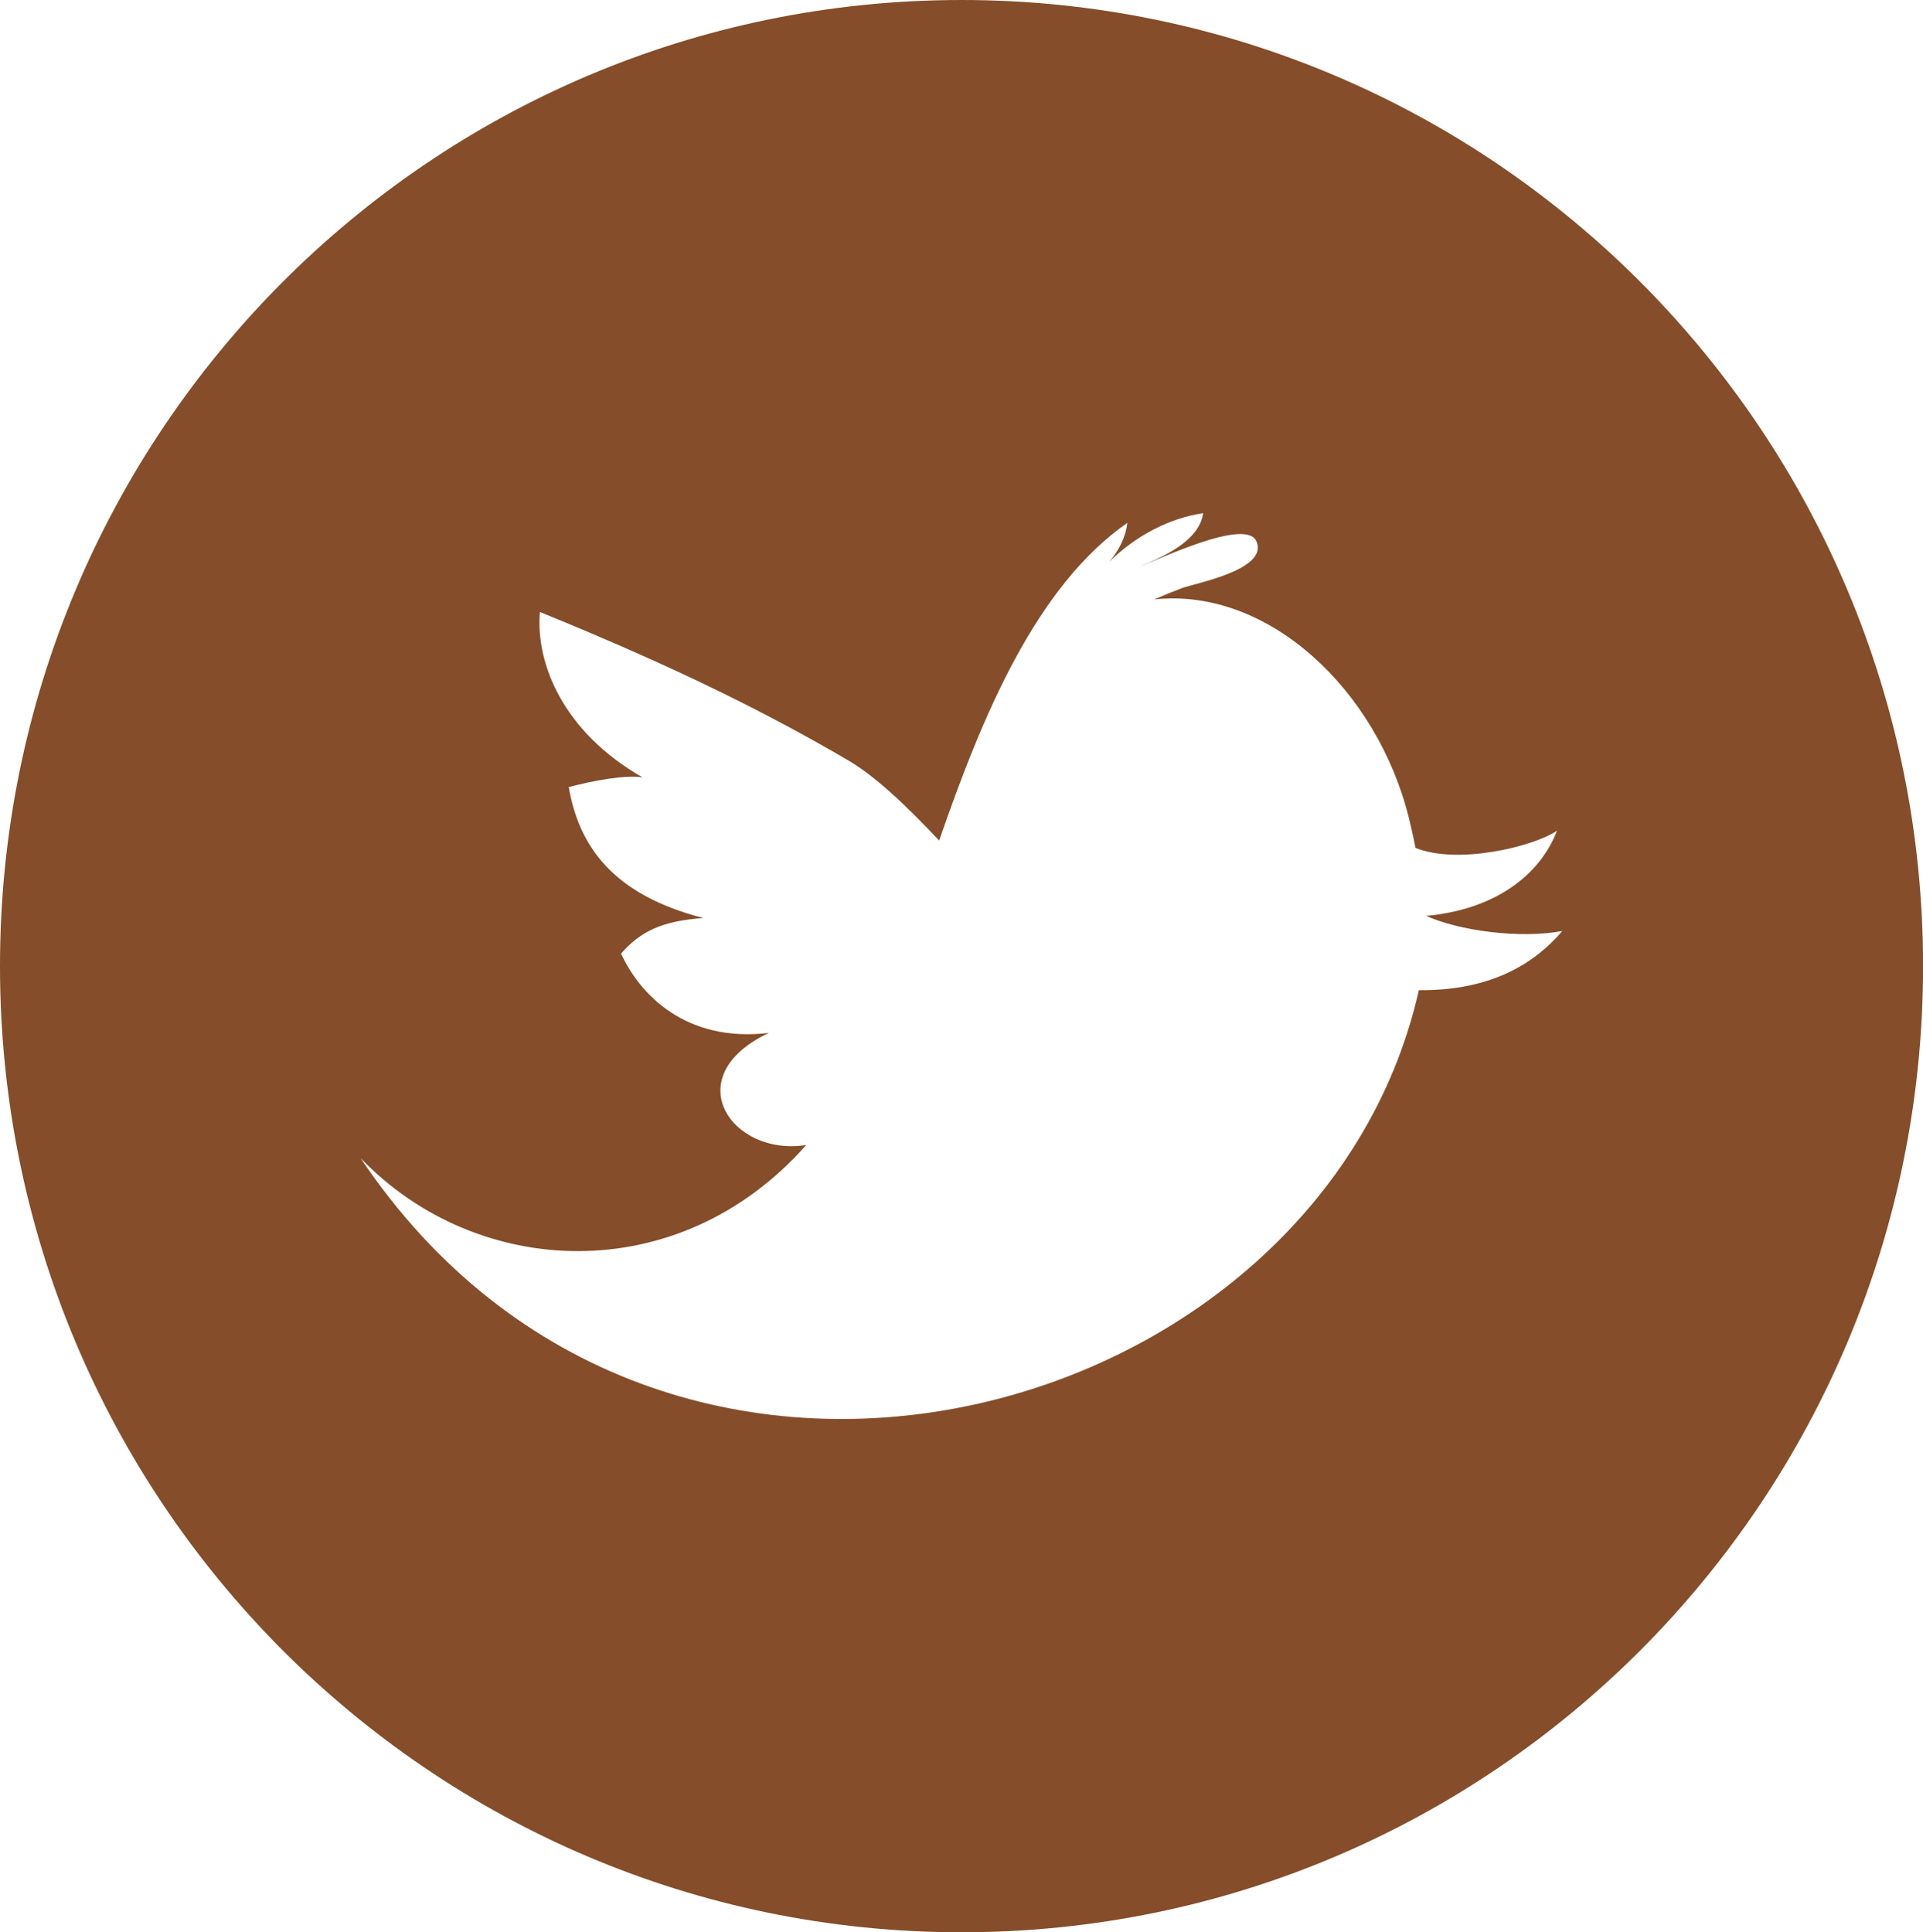 <?xml version="1.0" encoding="utf-8"?>
<!-- Generator: Adobe Illustrator 16.0.0, SVG Export Plug-In . SVG Version: 6.00 Build 0)  -->
<!DOCTYPE svg PUBLIC "-//W3C//DTD SVG 1.1//EN" "http://www.w3.org/Graphics/SVG/1.1/DTD/svg11.dtd">
<svg version="1.1" id="Layer_1" xmlns="http://www.w3.org/2000/svg" xmlns:xlink="http://www.w3.org/1999/xlink" x="0px" y="0px"
	 width="25.873px" height="26.001px" viewBox="0 0 25.873 26.001" enable-background="new 0 0 25.873 26.001" xml:space="preserve">
<path fill="#854D29" d="M12.937,26.001c7.144,0,12.937-5.821,12.937-13C25.873,5.82,20.08,0,12.937,0S0,5.82,0,13.001
	C0,20.18,5.793,26.001,12.937,26.001z M10.345,13.899c-1.116,0.133-1.736-0.516-1.989-1.067c0.261-0.299,0.549-0.439,1.106-0.479
	c-1.221-0.315-1.672-0.969-1.81-1.762c0.338-0.089,0.763-0.166,0.992-0.131c-1.068-0.612-1.439-1.532-1.38-2.225
	c1.911,0.777,3.129,1.4,4.147,1.996c0.363,0.213,0.769,0.595,1.225,1.079c0.582-1.682,1.301-3.415,2.532-4.275
	c-0.021,0.194-0.117,0.376-0.243,0.525c0.35-0.347,0.803-0.587,1.263-0.655c-0.052,0.379-0.55,0.592-0.851,0.716
	c0.227-0.077,1.438-0.669,1.57-0.332c0.157,0.381-0.836,0.56-1.004,0.625c-0.126,0.047-0.252,0.098-0.375,0.152
	c1.534-0.167,3,1.218,3.427,2.937c0.03,0.124,0.062,0.262,0.09,0.406c0.561,0.229,1.578-0.012,1.904-0.231
	c-0.236,0.613-0.853,1.064-1.76,1.146c0.438,0.2,1.263,0.311,1.831,0.204c-0.36,0.423-0.94,0.805-1.93,0.796
	c-1.317,5.848-10.17,8.328-14.24,2.258c1.56,1.628,4.276,1.772,5.998-0.175C9.839,15.568,9.104,14.484,10.345,13.899z"/>
</svg>
